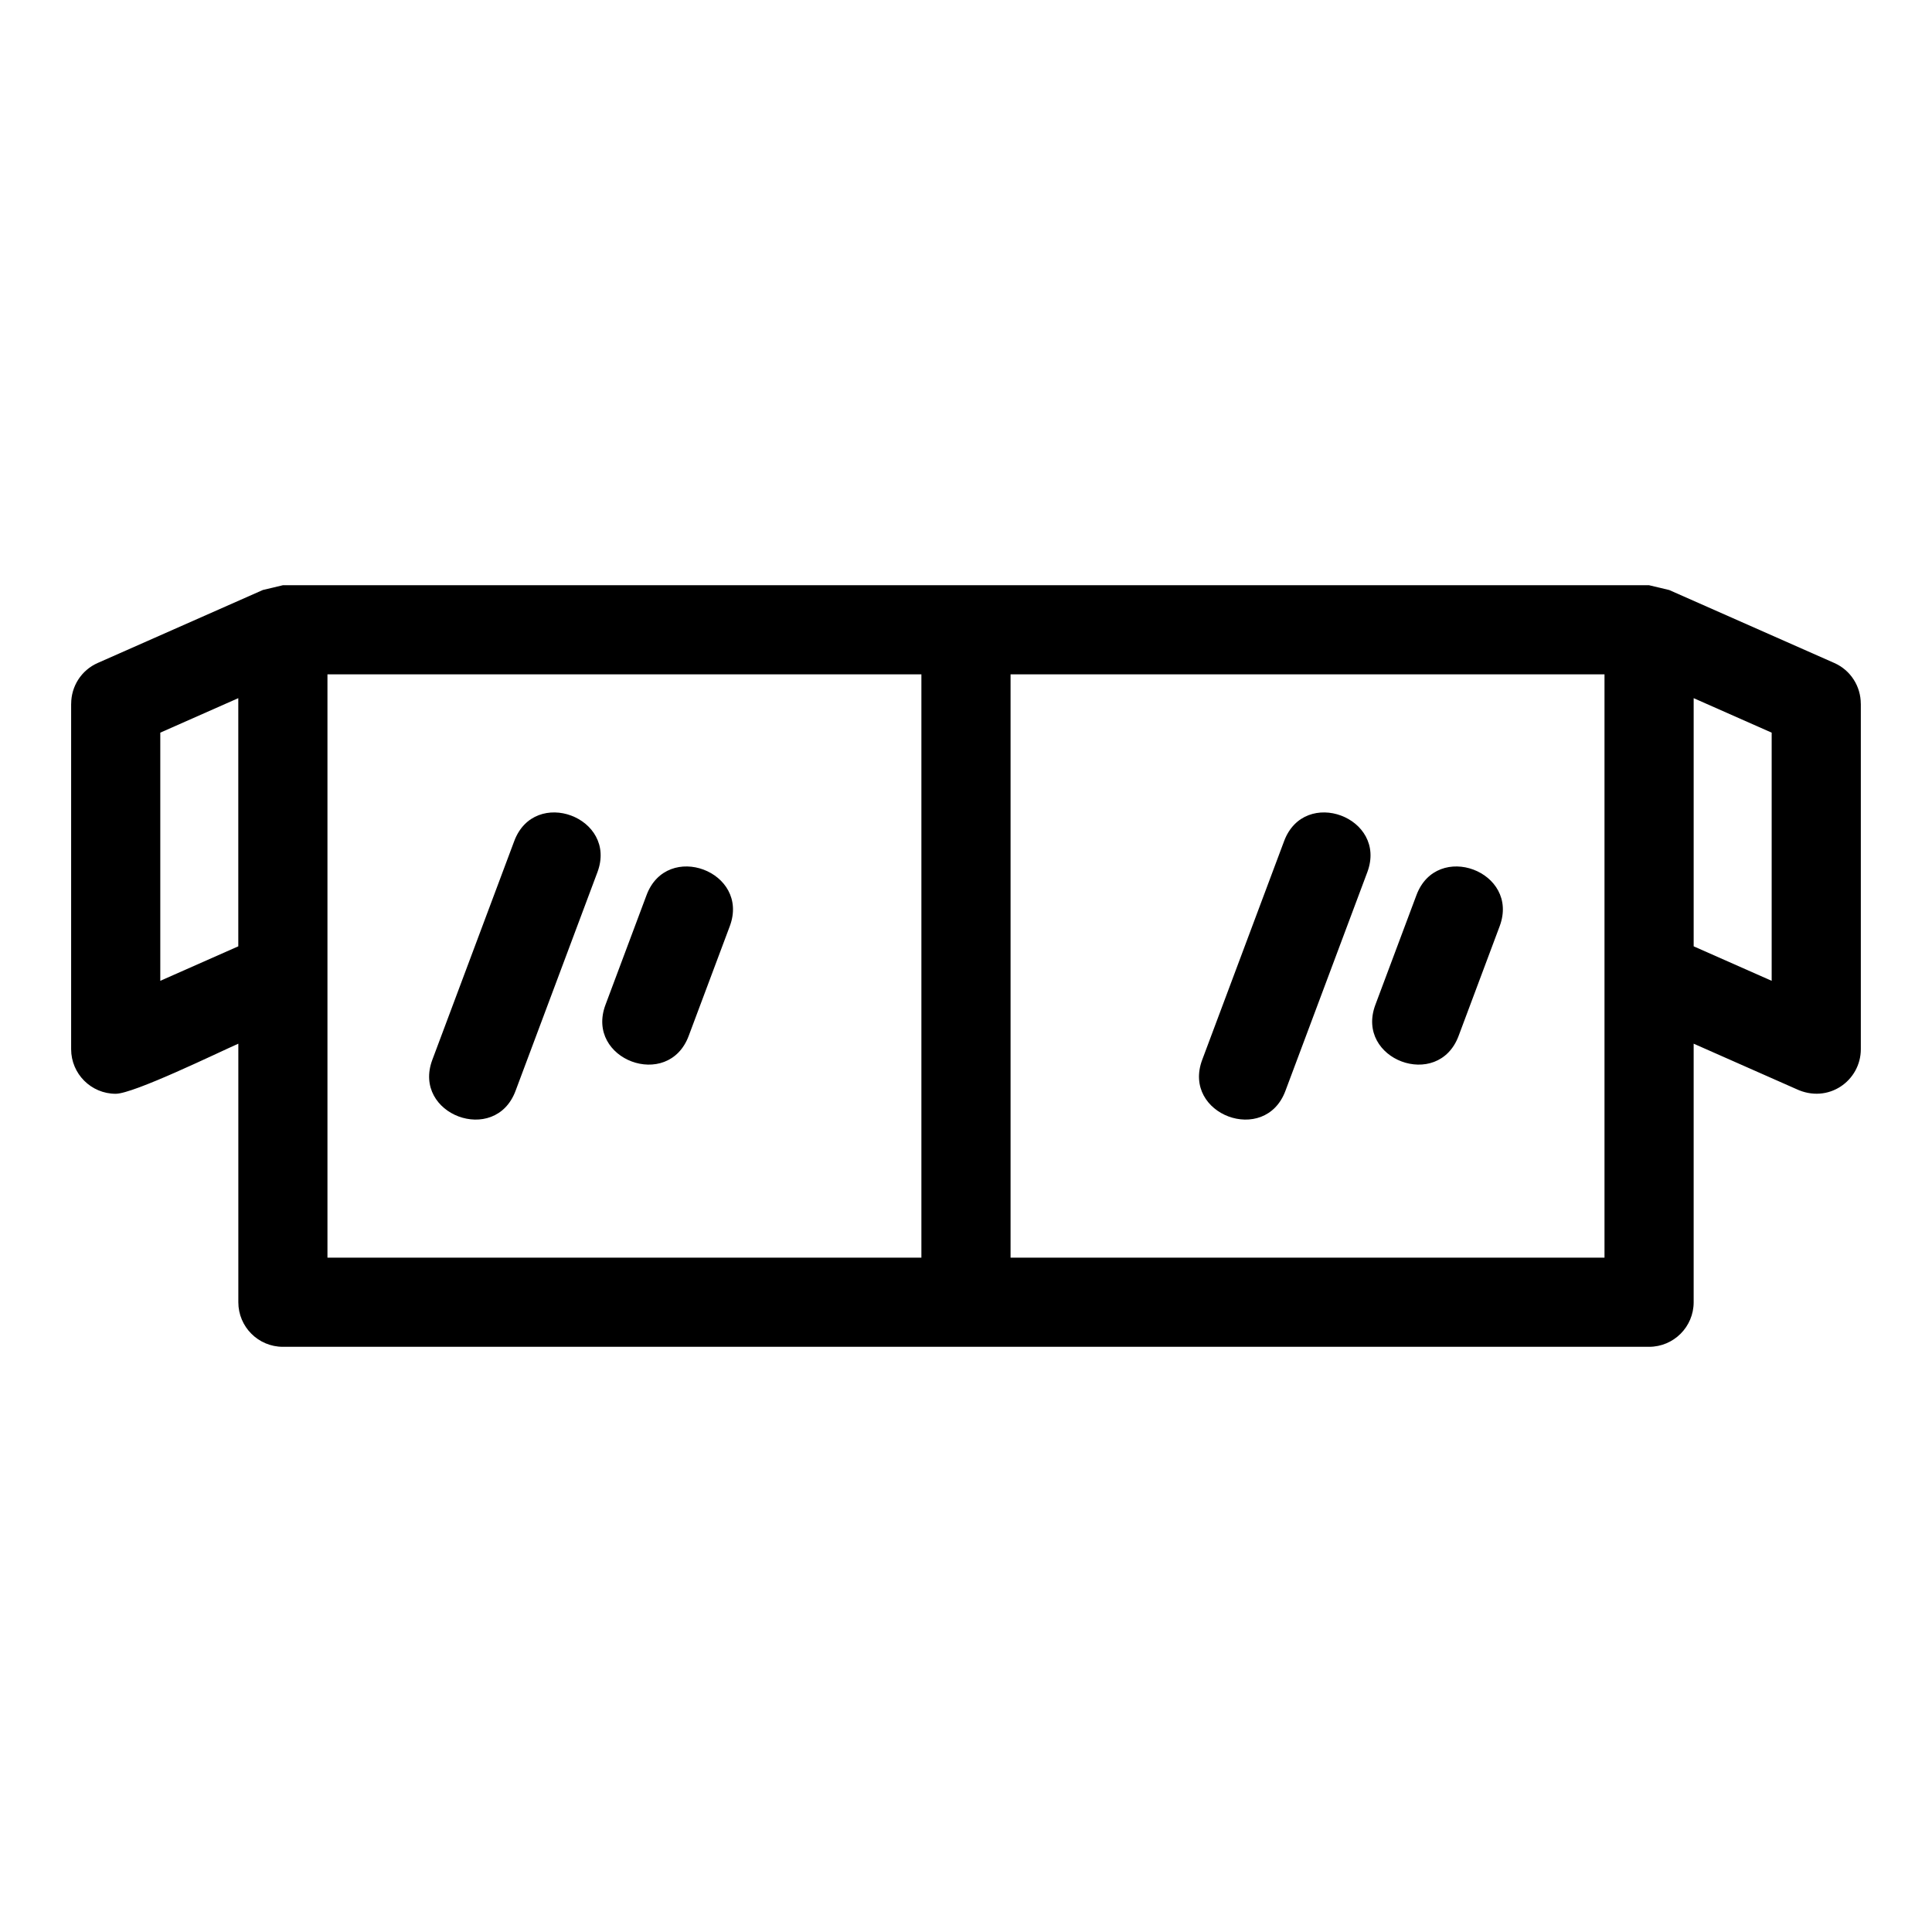 <?xml version="1.0" encoding="UTF-8"?>
<!-- Uploaded to: SVG Repo, www.svgrepo.com, Generator: SVG Repo Mixer Tools -->
<svg fill="#000000" width="800px" height="800px" version="1.1" viewBox="144 144 512 512" xmlns="http://www.w3.org/2000/svg">
 <path d="m569.21 322.71h-157.4v154.58h157.4zm-181.03 0h-157.4v154.58h157.4zm131.19 58.52c5.41-14.523 27.473-6.289 22.059 8.219l-10.883 29.074c-5.426 14.531-27.473 6.285-22.066-8.219zm-35.074-14.312c5.41-14.531 27.473-6.297 22.059 8.211l-21.703 57.957c-5.426 14.539-27.473 6.289-22.059-8.211zm-168.96 14.312c5.41-14.523 27.48-6.289 22.066 8.219l-10.891 29.074c-5.426 14.531-27.473 6.285-22.059-8.219zm-35.066-14.312c5.41-14.531 27.473-6.297 22.059 8.211l-21.703 57.957c-5.426 14.539-27.473 6.289-22.059-8.211zm-73.121-37.898-20.672 9.141v65.766l20.672-9.141zm6.473-28.656 5.344-1.273h362.05l5.344 1.273 43.719 19.32c4.414 1.941 7.047 6.266 7.047 10.793h0.012v91.566c0 8.348-8.621 14.59-17.156 10.539l-27.145-11.996v68.52c0 6.523-5.297 11.812-11.816 11.812h-362.05c-6.523 0-11.812-5.289-11.812-11.812v-68.52c-5.606 2.477-27.746 13.277-32.496 13.277-6.523 0-11.812-5.297-11.812-11.816v-91.566h0.012c0-4.527 2.629-8.855 7.047-10.793l43.719-19.32zm399.89 37.797-20.672-9.141v65.766l20.672 9.141z"/>
</svg>